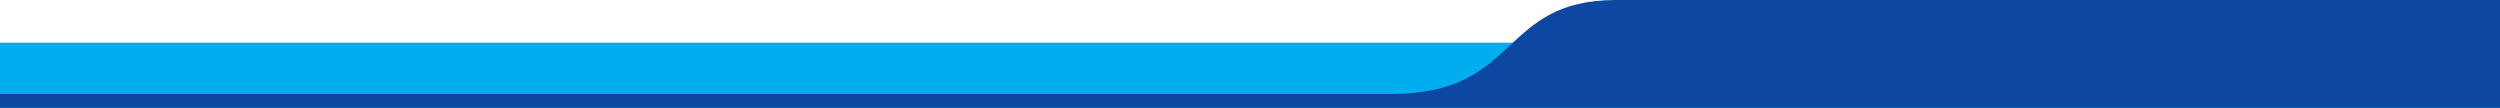 <?xml version="1.0" encoding="utf-8"?>
<!-- Generator: Adobe Illustrator 23.0.2, SVG Export Plug-In . SVG Version: 6.00 Build 0)  -->
<svg version="1.1" id="Capa_1" xmlns="http://www.w3.org/2000/svg" xmlns:xlink="http://www.w3.org/1999/xlink" x="0px" y="0px"
	 viewBox="0 0 1500 64.7" style="enable-background:new 0 0 1500 64.7;" xml:space="preserve">
<style type="text/css">
	.st0{fill-rule:evenodd;clip-rule:evenodd;fill:#00AEEF;}
	.st1{fill-rule:evenodd;clip-rule:evenodd;fill:#0D47A1;}
</style>
<g>
	<g id="Contact_Bg_8_">
		<rect y="25.6" class="st0" width="1500" height="39.1"/>
	</g>
	<g id="Bottom_Bg_8_">
		<path class="st1" d="M834.5,56.4C913,56.4,898.8,0,969.8,0c41.1,0,530.2,0,530.2,0v64.7H0v-8.3C0,56.4,756.1,56.4,834.5,56.4z"/>
	</g>
</g>
</svg>
